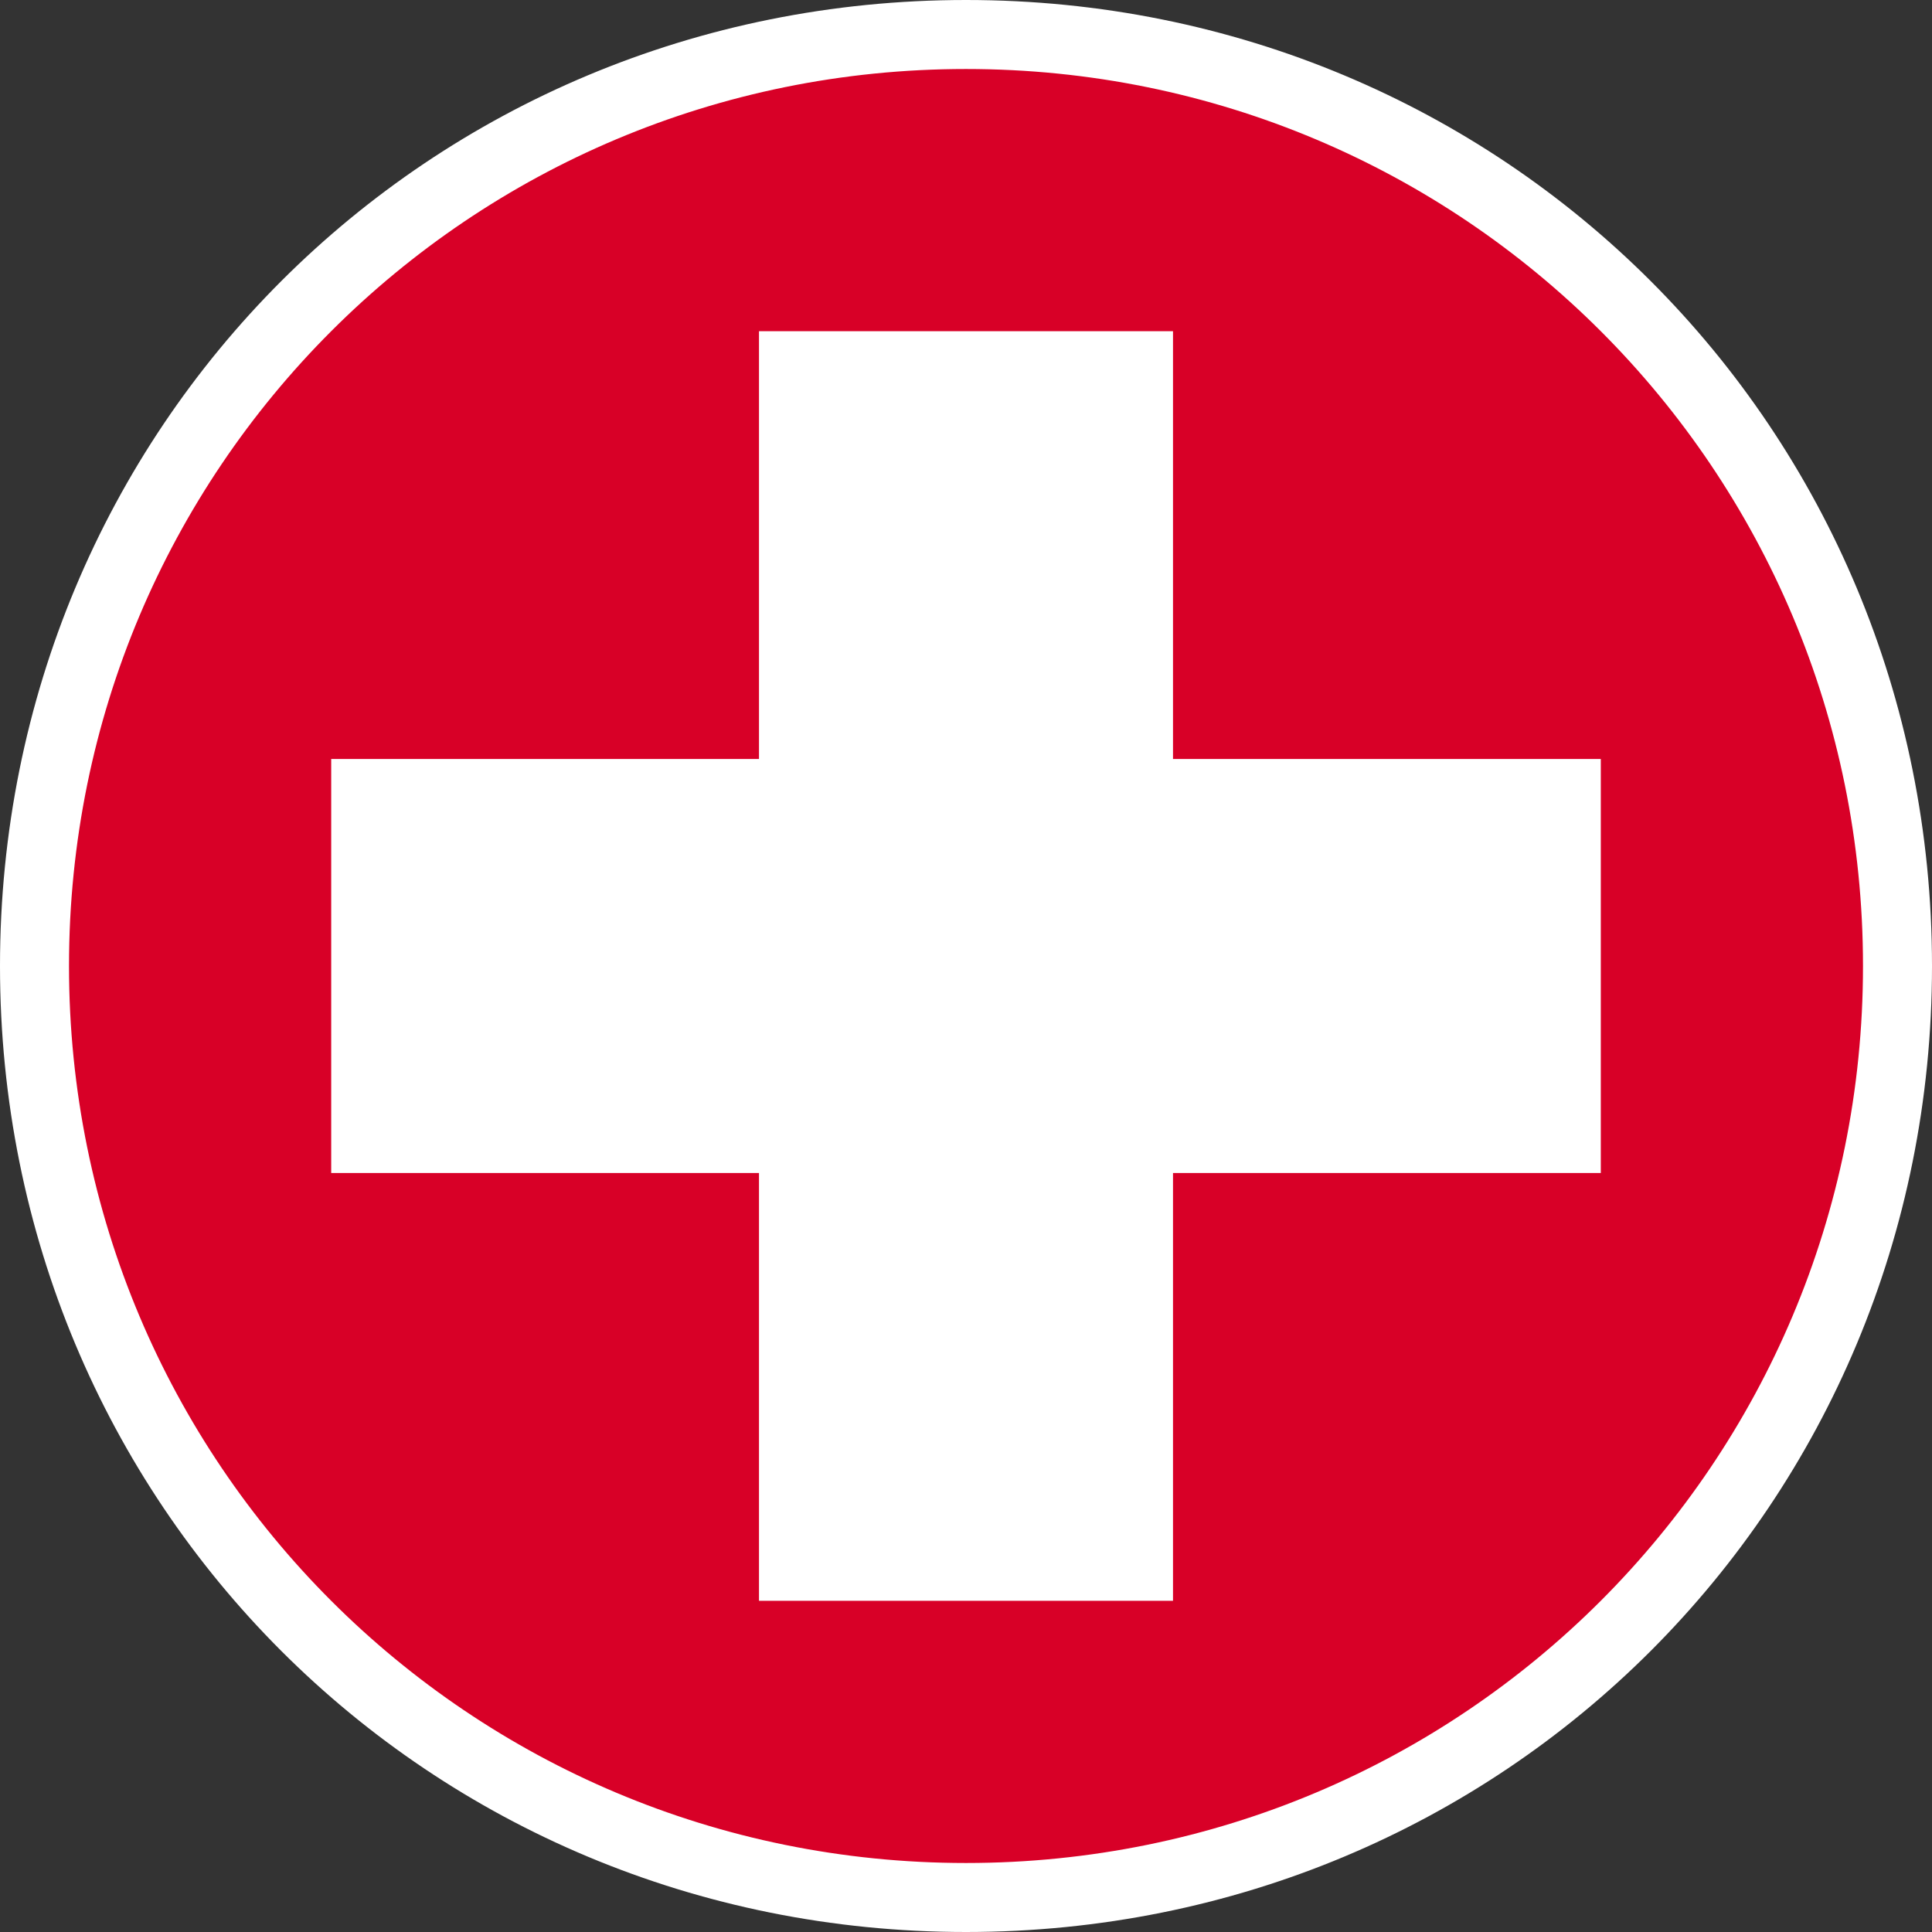 <?xml version="1.0" encoding="utf-8"?>
<!-- Generator: Adobe Illustrator 22.0.1, SVG Export Plug-In . SVG Version: 6.00 Build 0)  -->
<svg version="1.1" id="Ebene_1" xmlns="http://www.w3.org/2000/svg" xmlns:xlink="http://www.w3.org/1999/xlink" x="0px" y="0px"
	 viewBox="0 0 14 14" style="enable-background:new 0 0 14 14;" xml:space="preserve">
<rect x="0" y="0" width="14" height="14" fill="#333333" stroke="none"/>
<style type="text/css">
	.st0{fill:#D80027;}
	.st1{fill:#FFFFFF;}
</style>
<g id="Ebene_1_1_">
</g>
<g id="Layer_1">
	<g>
		<g>
			<circle class="st0" cx="7" cy="7" r="6.8"/>
			<path class="st1" d="M7,0.5c3.6,0,6.5,2.9,6.5,6.5s-2.9,6.5-6.5,6.5S0.5,10.6,0.5,7S3.4,0.5,7,0.5 M7,0C3.1,0,0,3.1,0,7
				s3.1,7,7,7s7-3.1,7-7S10.9,0,7,0L7,0z"/>
		</g>
		<polygon class="st1" points="11.6,5.5 8.5,5.5 8.5,2.4 5.5,2.4 5.5,5.5 2.4,5.5 2.4,8.5 5.5,8.5 5.5,11.6 8.5,11.6 8.5,8.5 
			11.6,8.5 		"/>
	</g>
</g>
</svg>

